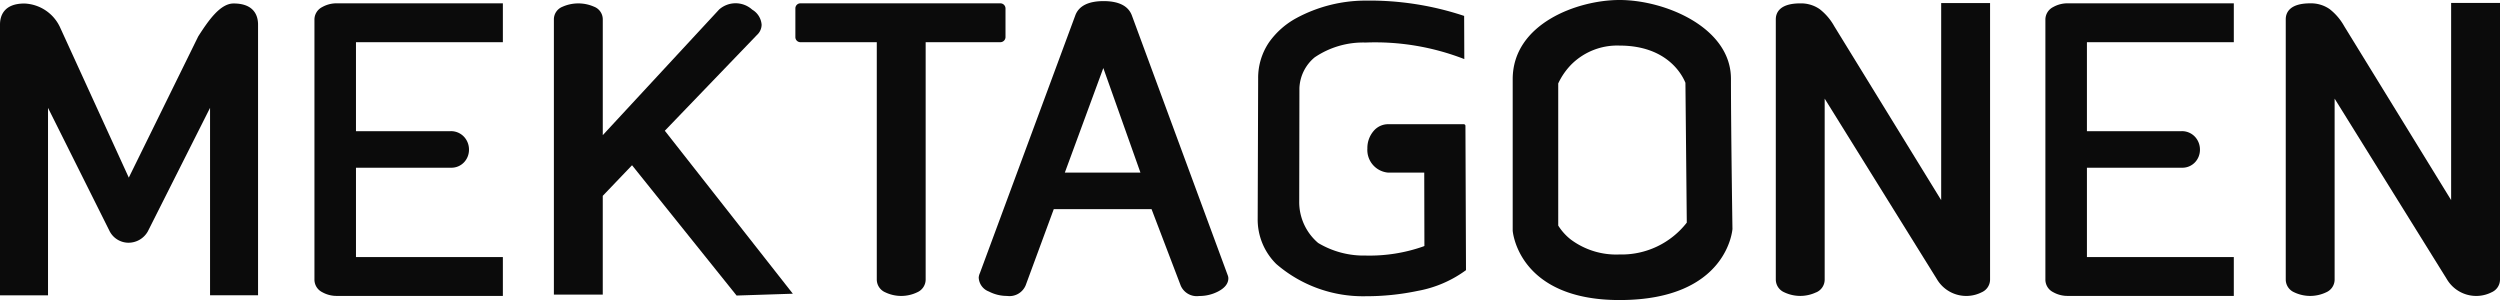 <?xml version="1.0" encoding="UTF-8"?> <svg xmlns="http://www.w3.org/2000/svg" xmlns:xlink="http://www.w3.org/1999/xlink" width="166.198" height="19.947" viewBox="0 0 166.198 19.947"><defs><clipPath id="a"><rect width="166.198" height="19.947" fill="#0b0b0b"></rect></clipPath></defs><g clip-path="url(#a)"><path d="M17.155,23.473v-18c0-.522-.211-1.4-1.625-1.4-.9,0-1.689,1.159-2.351,2.187L8.562,15.65,3.978,5.627A2.729,2.729,0,0,0,1.624,4.076C.211,4.076,0,4.952,0,5.474v18H3.192V11.013l4.1,8.206a1.416,1.416,0,0,0,1.237.759,1.472,1.472,0,0,0,1.3-.757l4.135-8.209v12.46Z" transform="translate(0 -3.842)" fill="#0b0b0b"></path><path d="M376.192,6.437V3.853H365.167a1.941,1.941,0,0,0-.987.25.933.933,0,0,0-.514.835v17.28a.932.932,0,0,0,.513.835,1.942,1.942,0,0,0,.988.251h11.025V20.721h-9.765v-5.94h6.291a1.152,1.152,0,0,0,.915-.383,1.208,1.208,0,0,0,.307-.806,1.246,1.246,0,0,0-.329-.865,1.178,1.178,0,0,0-.893-.375h-6.291V6.437Z" transform="translate(-342.762 -3.632)" fill="#0b0b0b"></path><path d="M2378.089,6.437V3.853h-11.025a1.942,1.942,0,0,0-.987.25.933.933,0,0,0-.514.835v17.28a.932.932,0,0,0,.513.835,1.942,1.942,0,0,0,.988.251h11.025V20.721h-9.765v-5.94h6.292a1.152,1.152,0,0,0,.915-.383,1.207,1.207,0,0,0,.307-.806,1.247,1.247,0,0,0-.329-.865,1.179,1.179,0,0,0-.893-.375h-6.292V6.437Z" transform="translate(-2229.587 -3.632)" fill="#0b0b0b"></path><path d="M643.271,4.1a2.6,2.6,0,0,0-2.123,0,.9.9,0,0,0-.563.832V23.234h3.249V16.666l1.946-2.034,6.951,8.662,3.739-.121-8.51-10.834,6.121-6.363a.938.938,0,0,0,.314-.687,1.268,1.268,0,0,0-.625-1,1.651,1.651,0,0,0-2.2-.01l-7.735,8.352v-7.7a.9.9,0,0,0-.563-.832" transform="translate(-603.763 -3.647)" fill="#0b0b0b"></path><path d="M933.51,3.853H920.229a.335.335,0,0,0-.341.33V6.107a.335.335,0,0,0,.341.33H925.3v15.78a.926.926,0,0,0,.554.843,2.454,2.454,0,0,0,2.14,0,.927.927,0,0,0,.555-.843V6.437h4.96a.343.343,0,0,0,.348-.337V4.19a.343.343,0,0,0-.348-.337" transform="translate(-867.012 -3.632)" fill="#0b0b0b"></path><path d="M1131.939,19.557a1.033,1.033,0,0,0,.674.92,2.606,2.606,0,0,0,1.2.294,1.167,1.167,0,0,0,1.249-.711L1136.928,15h6.5l1.939,5.084a1.162,1.162,0,0,0,1.233.691,2.681,2.681,0,0,0,1.252-.3c.453-.235.682-.531.682-.88a.575.575,0,0,0-.031-.169l-6.378-17.287c-.232-.642-.867-.967-1.885-.967s-1.653.323-1.884.959l-6.335,17.112a.884.884,0,0,0-.084.32m8.285-13.942,2.468,6.952h-5.027Z" transform="translate(-1066.874 -1.098)" fill="#0b0b0b"></path><path d="M2056.455,22.8a.924.924,0,0,0,.555-.841V9.924l7.456,11.994a2.268,2.268,0,0,0,2.984.878.925.925,0,0,0,.555-.841V3.572h-3.25v13.1l-7.107-11.56a3.749,3.749,0,0,0-.97-1.137,2.171,2.171,0,0,0-1.292-.383c-1.414,0-1.625.664-1.625,1.06V21.954a.924.924,0,0,0,.555.841,2.47,2.47,0,0,0,2.14,0" transform="translate(-1935.707 -3.367)" fill="#0b0b0b"></path><path d="M1468.25,8.954h-5.026a1.263,1.263,0,0,0-.914.39,1.735,1.735,0,0,0-.469,1.221,1.512,1.512,0,0,0,1.389,1.608h2.392v.116l.01,4.684v.077l-.07.03a10.758,10.758,0,0,1-3.832.606h0a5.9,5.9,0,0,1-3.161-.837,3.571,3.571,0,0,1-1.259-2.771l.013-7.522a2.8,2.8,0,0,1,1.011-2.044,5.744,5.744,0,0,1,3.391-.987,16.346,16.346,0,0,1,6.56,1.1l-.011-2.87a19.894,19.894,0,0,0-6.55-1.018,9.7,9.7,0,0,0-4.62,1.173,5.346,5.346,0,0,0-1.8,1.6,4.2,4.2,0,0,0-.724,2.4l-.031,9.312a4.151,4.151,0,0,0,1.236,3.025,8.82,8.82,0,0,0,5.945,2.143,16.688,16.688,0,0,0,3.449-.353,7.763,7.763,0,0,0,3.218-1.381l-.037-9.591a.11.11,0,0,0-.109-.11" transform="translate(-1370.939 -0.697)" fill="#0b0b0b"></path><path d="M2654.54,16.528l-7.107-11.56a3.746,3.746,0,0,0-.97-1.137,2.171,2.171,0,0,0-1.292-.383c-1.414,0-1.625.664-1.625,1.06V21.814a.924.924,0,0,0,.555.841,2.469,2.469,0,0,0,2.139,0,.925.925,0,0,0,.555-.841V9.783l7.456,11.994a2.268,2.268,0,0,0,2.983.878.925.925,0,0,0,.555-.841V3.423h-3.249Z" transform="translate(-2491.591 -3.226)" fill="#0b0b0b"></path><path d="M1764.044,15.21s-.1-6.565-.1-9.971S1759.577,0,1756.535,0c-2.787,0-7.1,1.572-7.1,5.266v10.07s.33,4.611,7.1,4.611c7.218,0,7.51-4.736,7.51-4.736m-11.583-.223V5.546a4.529,4.529,0,0,1,.9-1.288,4.319,4.319,0,0,1,3.17-1.228c3.161,0,4.167,1.935,4.386,2.475l.09,9.295a5.487,5.487,0,0,1-4.476,2.117,5.051,5.051,0,0,1-3.243-1,3.612,3.612,0,0,1-.831-.929" transform="translate(-1648.872)" fill="#0b0b0b"></path></g></svg> 